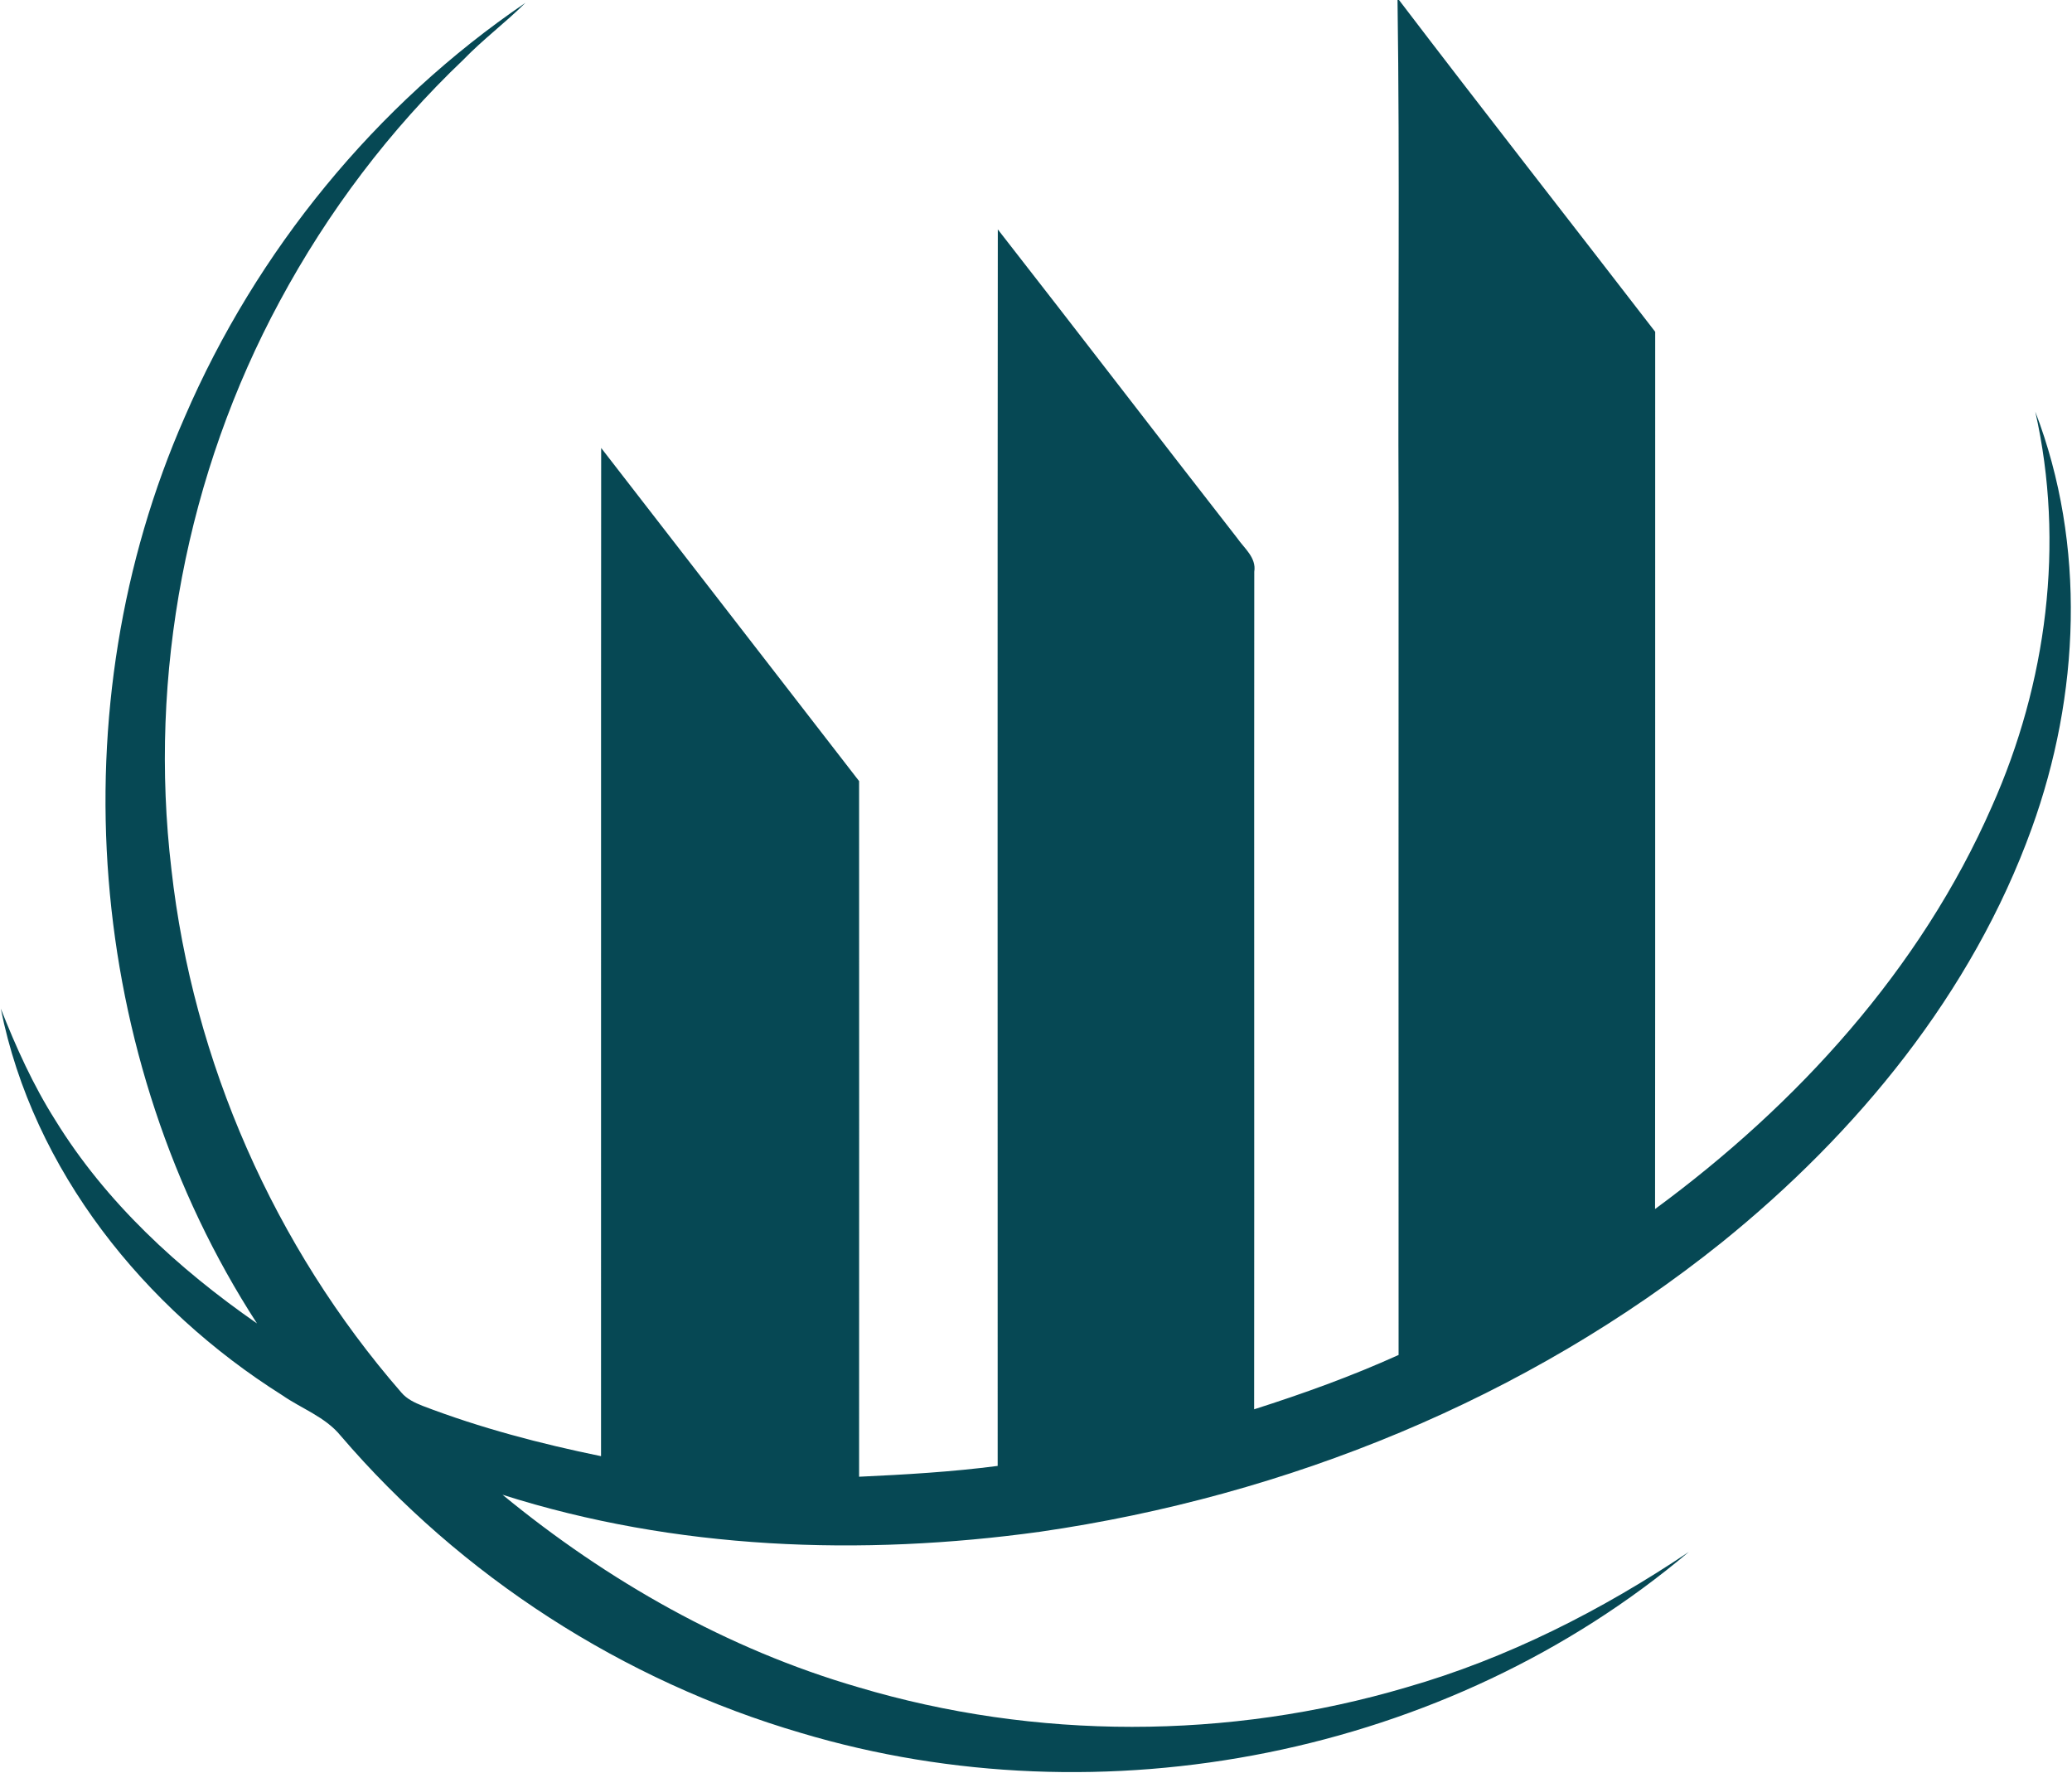 <svg version="1.2" xmlns="http://www.w3.org/2000/svg" viewBox="0 0 1552 1328" width="1552" height="1328">
	<title>AFCgamma_new_logo-white-svg</title>
	<style>
		.s0 { fill: #064854 } 
	</style>
	<g id="#ffffffff">
		<path id="Layer" class="s0" d="m1046.8 0h1.1c63.4 83.2 128 165.6 191.9 248.5-0.1 219 0.1 437.9-0.1 657 106.4-78.2 198.9-179.6 252.3-301.5 41.1-92.1 54.8-196.9 32.5-295.7 38.3 99.8 33.4 212.6-2.7 312.2-44.6 123.4-130.8 228.2-232 309.9-146.2 117.3-325.8 190-510.7 216.8-134 18.5-273.2 13.5-402.7-27.7 78.5 64.5 168.5 115.7 266.3 144.1 133 39.7 277.5 39.5 410.6 0.2 75.7-21.7 146.5-57.7 211.7-101.5-180.6 152.5-439.2 203.1-665 135.6-133.2-39-254.7-117.3-345-222.8-11.5-14-29.2-20.1-43.7-30.2-103.2-65-186.5-168.2-210.7-289.5 11.4 28.9 24.2 57.3 40.8 83.5 37.9 61.6 92.1 111.3 151.1 152.3-128.8-198.8-149.5-462-54.2-678.7 53.7-124.6 143.1-234.1 255.3-310.4-14.9 14.8-31.8 27.4-46.4 42.5-55.2 52.5-101.6 114-137.7 181.1-69.7 129.1-98.4 279.7-81.1 425.4 16.1 144 77.1 282.5 172.2 391.8 4.1 4.9 10.1 7.7 15.9 10 43.3 16.6 88.3 28.4 133.7 37.7 0.1-251.7-0.1-503.4 0.1-755.1 64.5 83.1 128.8 166.4 193.2 249.5 0 173.7 0.1 347.3 0 521 34.6-1.6 69.3-3.6 103.8-8.1 0-308.7-0.2-617.4 0.1-926.1 60 76.8 119.3 154.3 179.3 231.2 5.3 7.7 14.5 14.6 12.8 25.2-0.2 209.1 0.1 418.2-0.1 627.3 36.7-11.7 73.1-24.8 108.2-40.7-0.1-211.5 0-423 0-634.6-0.6-126.7 1-253.5-0.8-380.2z"/>
	</g>
</svg>